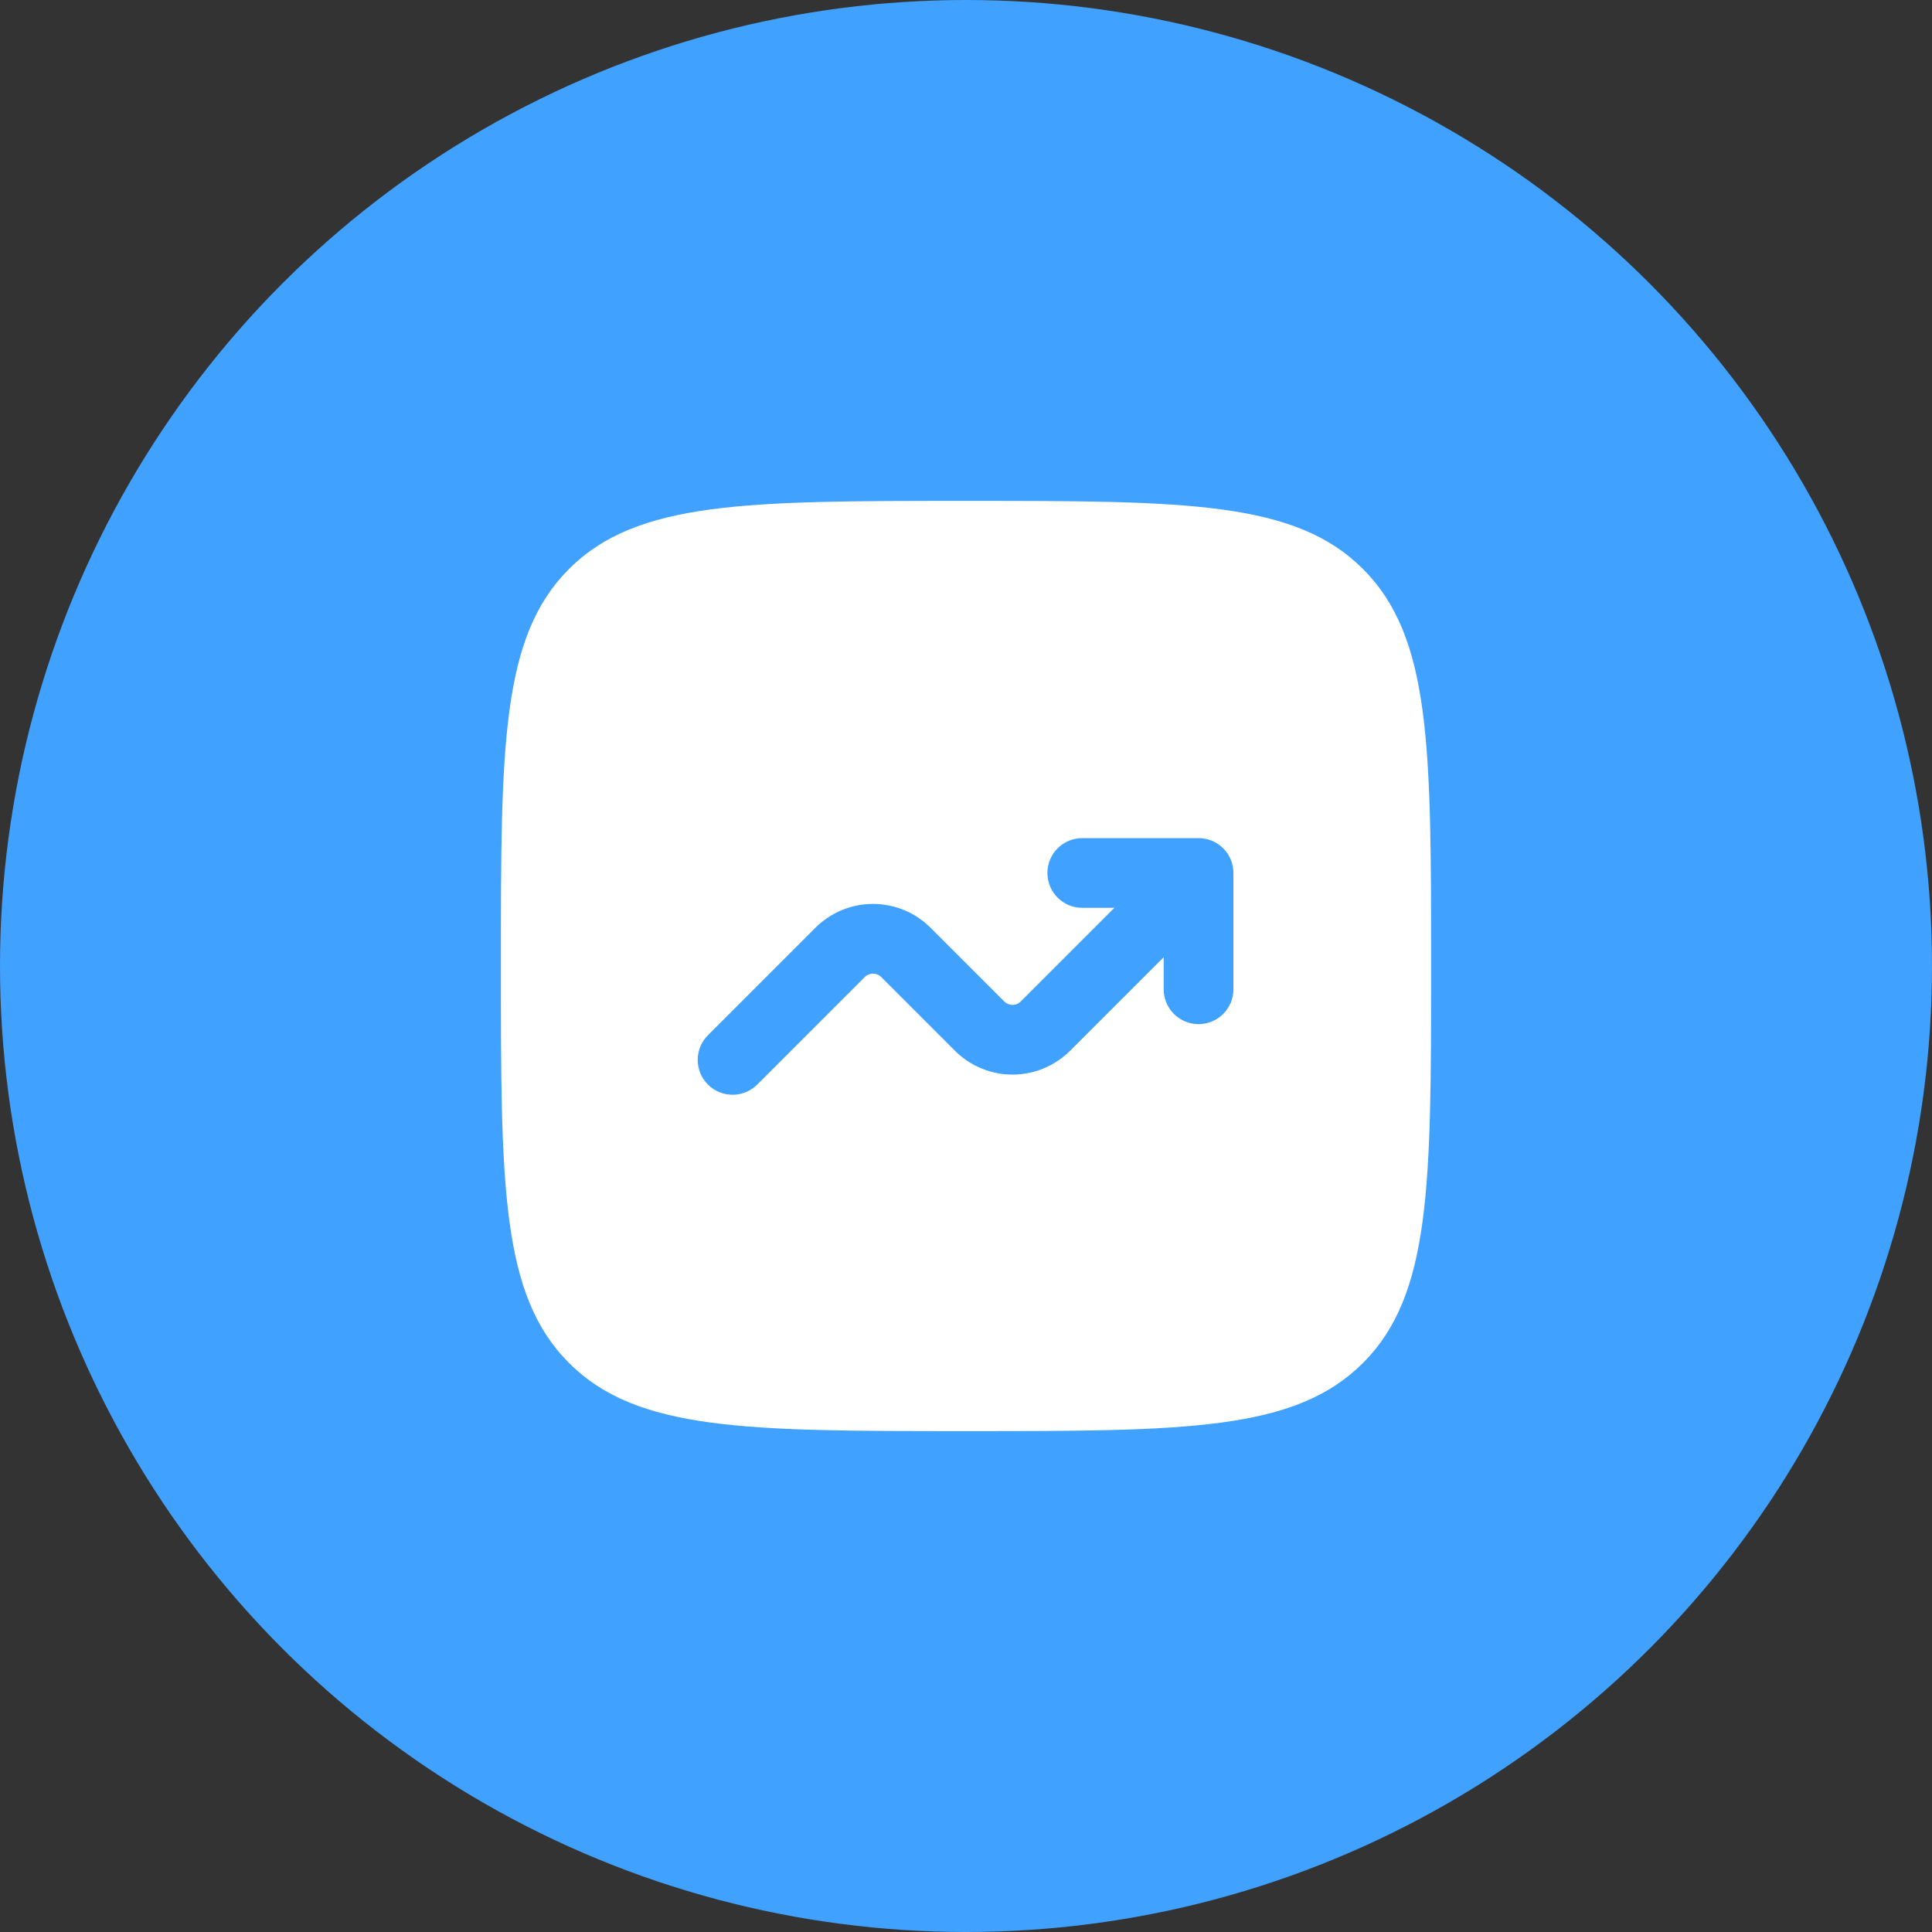 <?xml version="1.0" encoding="UTF-8"?>
<svg xmlns="http://www.w3.org/2000/svg" width="81" height="81" viewBox="0 0 81 81" fill="none">
  <rect x="0" y="0" width="81" height="81" fill="#333333" stroke="none"/>
  <circle cx="40.5" cy="40.5" r="40.5" fill="#40A1FF"></circle>
  <path fill-rule="evenodd" clip-rule="evenodd" d="M23.855 23.855C21 26.713 21 31.308 21 40.5C21 49.692 21 54.288 23.855 57.143C26.713 60 31.308 60 40.5 60C49.692 60 54.288 60 57.143 57.143C60 54.29 60 49.692 60 40.5C60 31.308 60 26.712 57.143 23.855C54.29 21 49.692 21 40.5 21C31.308 21 26.712 21 23.855 23.855ZM43.913 36.6C43.913 37.407 44.568 38.062 45.375 38.062H46.721L42.795 41.988C42.75 42.033 42.696 42.069 42.637 42.094C42.578 42.118 42.514 42.131 42.45 42.131C42.386 42.131 42.322 42.118 42.263 42.094C42.204 42.069 42.15 42.033 42.105 41.988L39.012 38.895C38.372 38.256 37.505 37.897 36.6 37.897C35.695 37.897 34.828 38.256 34.188 38.895L29.716 43.367C29.573 43.5 29.458 43.662 29.378 43.841C29.298 44.021 29.255 44.214 29.251 44.411C29.248 44.607 29.284 44.802 29.358 44.984C29.431 45.166 29.541 45.332 29.679 45.471C29.818 45.609 29.984 45.719 30.166 45.792C30.348 45.866 30.543 45.902 30.739 45.899C30.936 45.895 31.129 45.852 31.309 45.772C31.488 45.692 31.65 45.577 31.784 45.434L36.255 40.962C36.3 40.917 36.354 40.881 36.413 40.856C36.472 40.832 36.536 40.819 36.6 40.819C36.664 40.819 36.728 40.832 36.787 40.856C36.846 40.881 36.9 40.917 36.945 40.962L40.038 44.055C40.678 44.694 41.545 45.053 42.45 45.053C43.355 45.053 44.222 44.694 44.862 44.055L48.788 40.132V41.475C48.788 41.863 48.942 42.235 49.216 42.509C49.49 42.783 49.862 42.938 50.25 42.938C50.638 42.938 51.01 42.783 51.284 42.509C51.558 42.235 51.712 41.863 51.712 41.475V36.6C51.712 36.212 51.558 35.84 51.284 35.566C51.01 35.292 50.638 35.138 50.25 35.138H45.375C44.987 35.138 44.615 35.292 44.341 35.566C44.067 35.84 43.913 36.212 43.913 36.6Z" fill="white"></path>
</svg>
